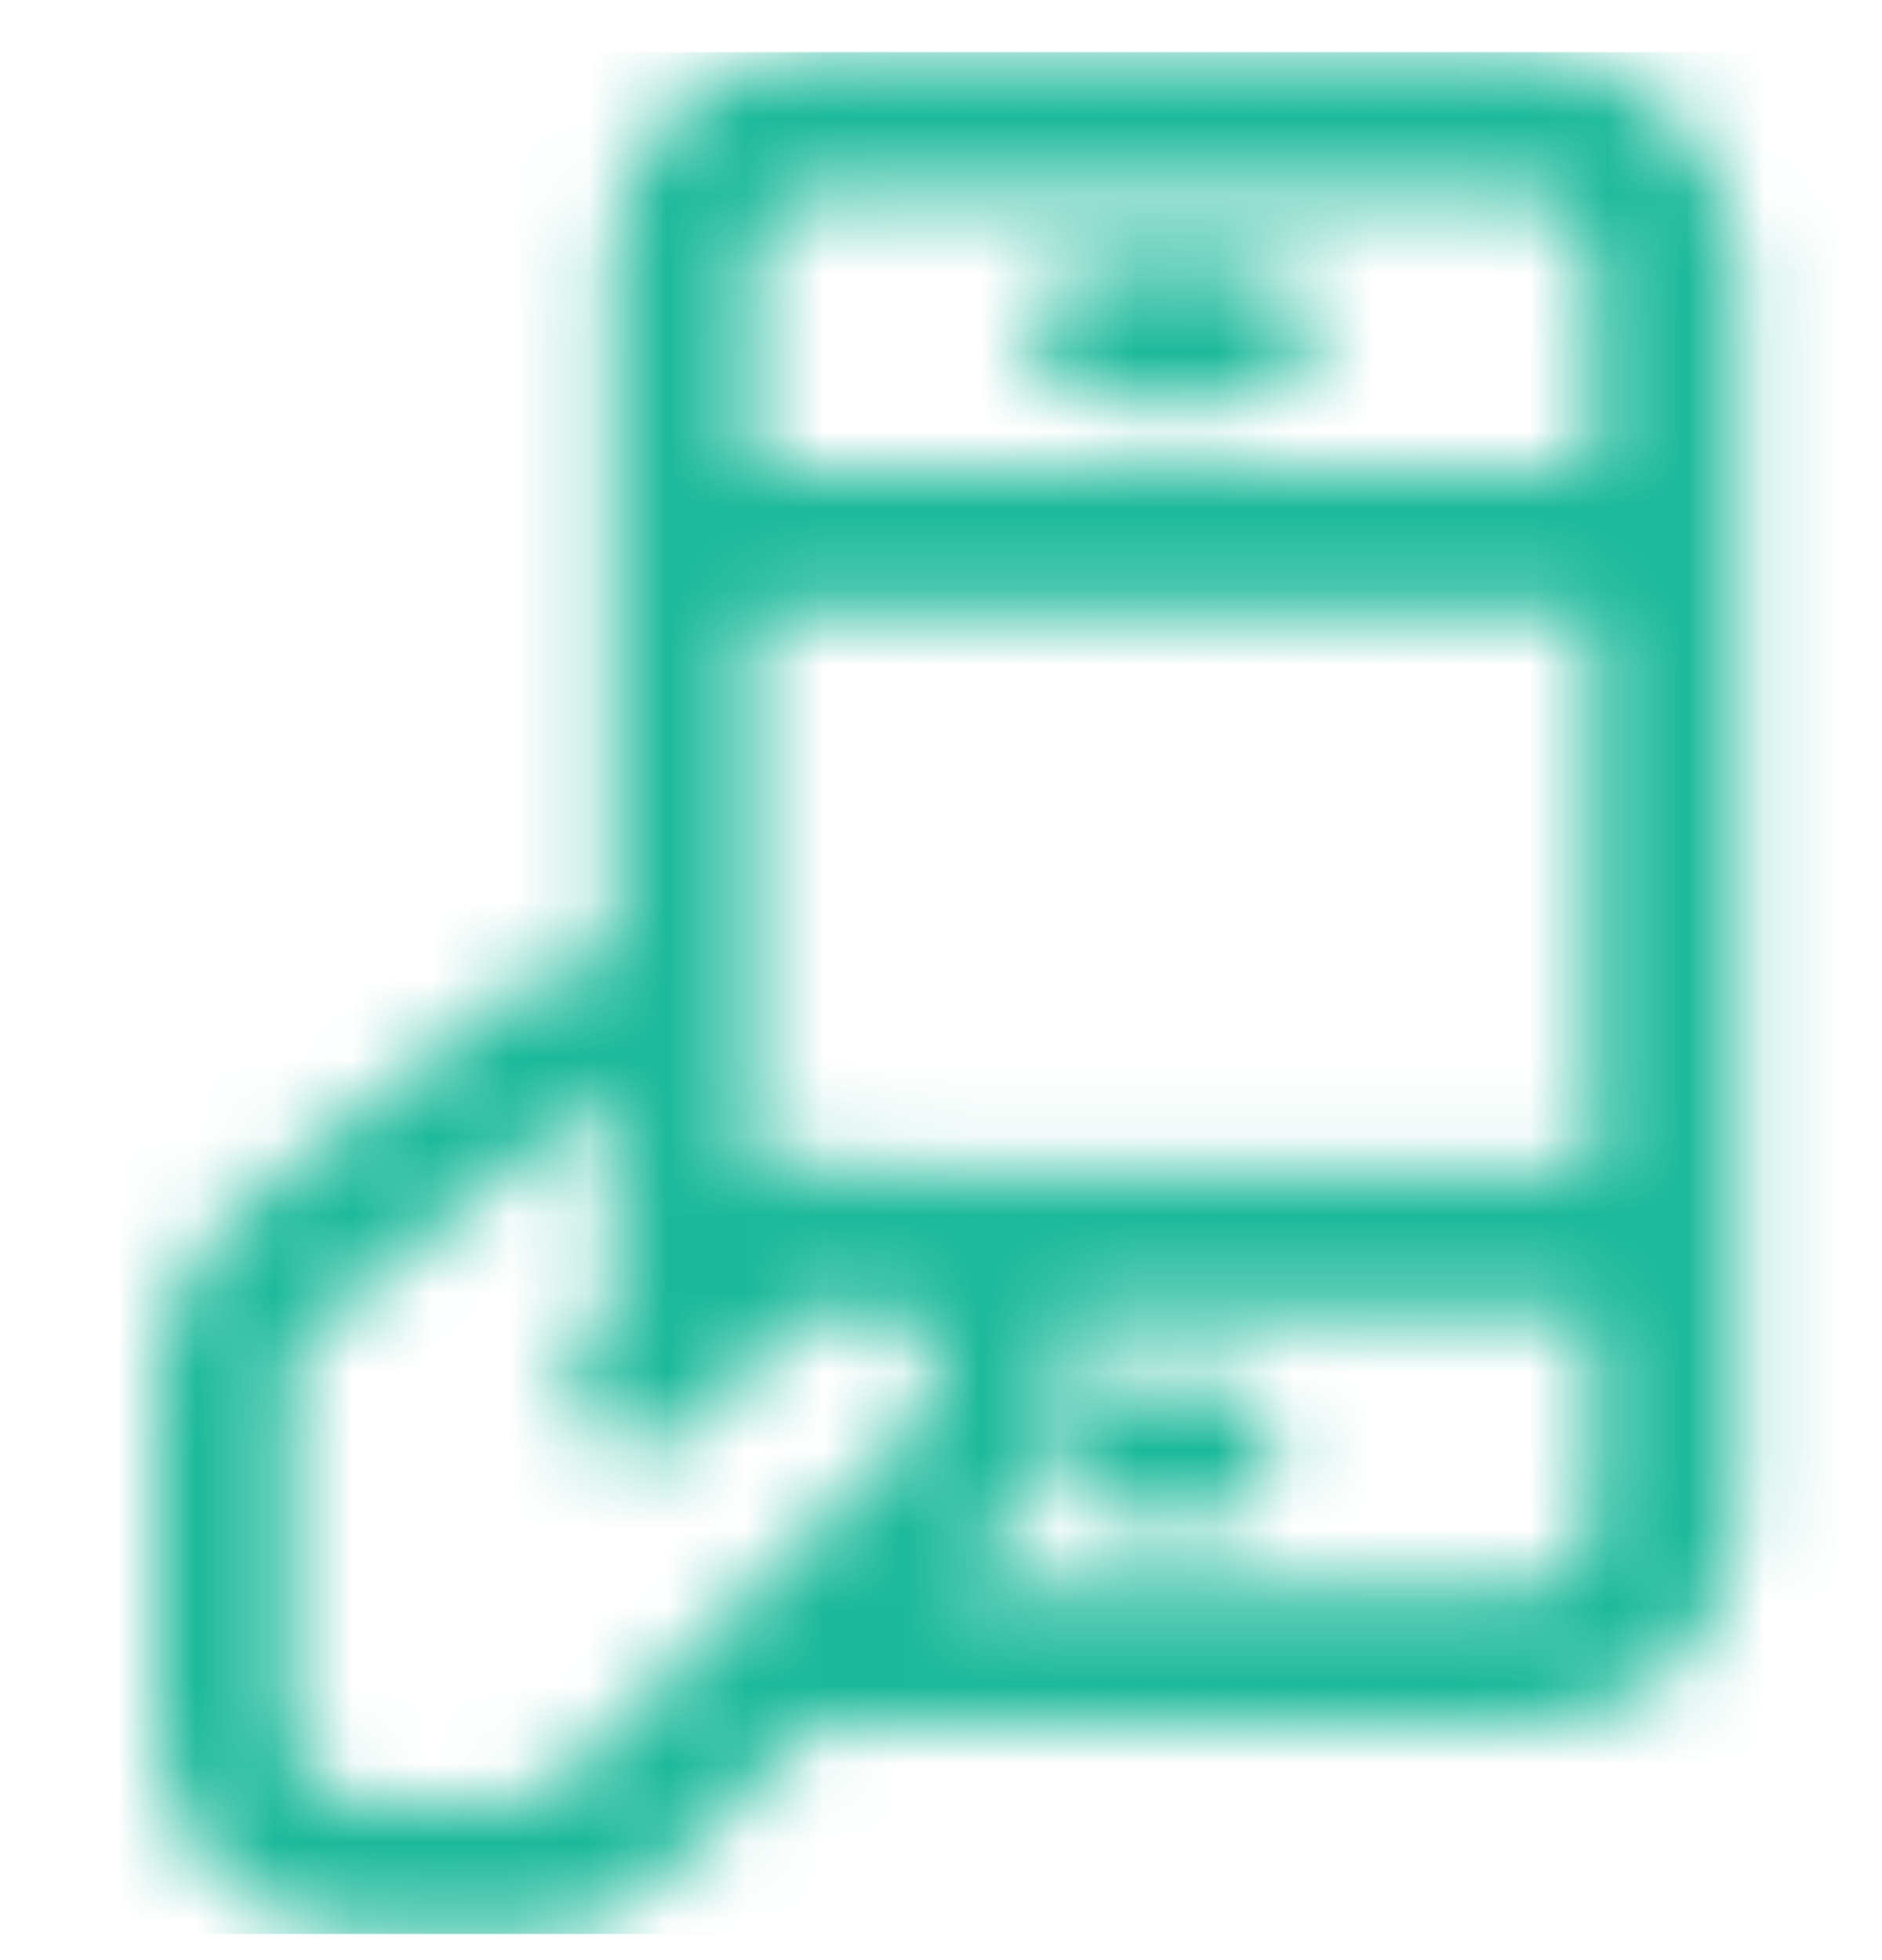<svg width="24" height="25" viewBox="0 0 24 25" fill="none" xmlns="http://www.w3.org/2000/svg">
<mask id="mask0_2300_33765" style="mask-type:alpha" maskUnits="userSpaceOnUse" x="2" y="0" width="21" height="25">
<path d="M14.491 19.402H15.383C15.918 19.402 16.275 19.045 16.275 18.51C16.275 17.975 15.918 17.618 15.383 17.618H14.491C13.955 17.618 13.598 17.975 13.598 18.51C13.598 19.045 13.955 19.402 14.491 19.402Z" fill="black"/>
<path d="M14.045 3.343H15.829C16.275 3.343 16.721 3.699 16.721 4.235C16.721 4.77 16.364 5.127 15.829 5.127H14.045C13.509 5.127 13.152 4.77 13.152 4.235C13.152 3.699 13.509 3.343 14.045 3.343Z" fill="black"/>
<path fill-rule="evenodd" clip-rule="evenodd" d="M19.398 0.666H10.476C8.959 0.666 7.799 1.826 7.799 3.343V12.264H7.71C7.175 12.264 6.639 12.532 6.283 12.8L2.981 15.476L2.892 15.566C2.357 16.101 2 16.815 2 17.529V22.168C2.089 23.595 3.249 24.666 4.677 24.666H6.818C7.442 24.666 8.067 24.309 8.513 23.863L10.387 21.989H19.487C21.004 21.989 22.164 20.83 22.164 19.313V3.343C22.074 1.826 20.825 0.666 19.398 0.666ZM7.175 22.703C6.907 22.882 6.729 22.971 6.55 22.971H4.498C4.052 22.882 3.695 22.525 3.695 22.079V17.529C3.695 17.261 3.874 17.082 4.052 16.904L7.353 14.227L7.442 14.138C7.588 14.065 7.675 14.052 7.799 14.049V16.726L7.442 17.082C7.175 17.439 7.175 17.975 7.532 18.242C7.576 18.287 7.621 18.309 7.665 18.331C7.71 18.354 7.755 18.376 7.799 18.421C8.156 18.599 8.513 18.51 8.781 18.242L10.297 16.726H11.368C11.279 16.726 11.279 16.636 11.279 16.636C11.457 16.726 11.814 16.904 11.903 17.261V17.35C11.993 17.618 11.903 17.975 11.636 18.242L7.175 22.703ZM20.29 19.402C20.29 19.937 19.933 20.294 19.398 20.294H12.082C12.796 19.581 13.063 19.224 13.063 19.224C13.452 18.68 13.502 18.407 13.567 18.05C13.577 17.998 13.587 17.943 13.598 17.885C13.688 17.439 13.598 16.993 13.509 16.726H20.29V19.402ZM13.331 16.19C13.331 16.235 13.353 16.257 13.376 16.279C13.398 16.302 13.42 16.324 13.42 16.369C13.331 16.369 13.331 16.279 13.331 16.19ZM20.29 14.941H11.636C11.1 14.763 10.476 14.763 9.941 14.941H9.584V7.804H20.29V14.941ZM20.29 6.019H9.584V3.343C9.584 2.807 9.941 2.45 10.476 2.45H19.487C19.933 2.54 20.29 2.897 20.29 3.343V6.019Z" fill="black"/>
</mask>
<g mask="url(#mask0_2300_33765)">
<rect y="0.666" width="24" height="24" fill="#1BB99A"/>
</g>
</svg>

